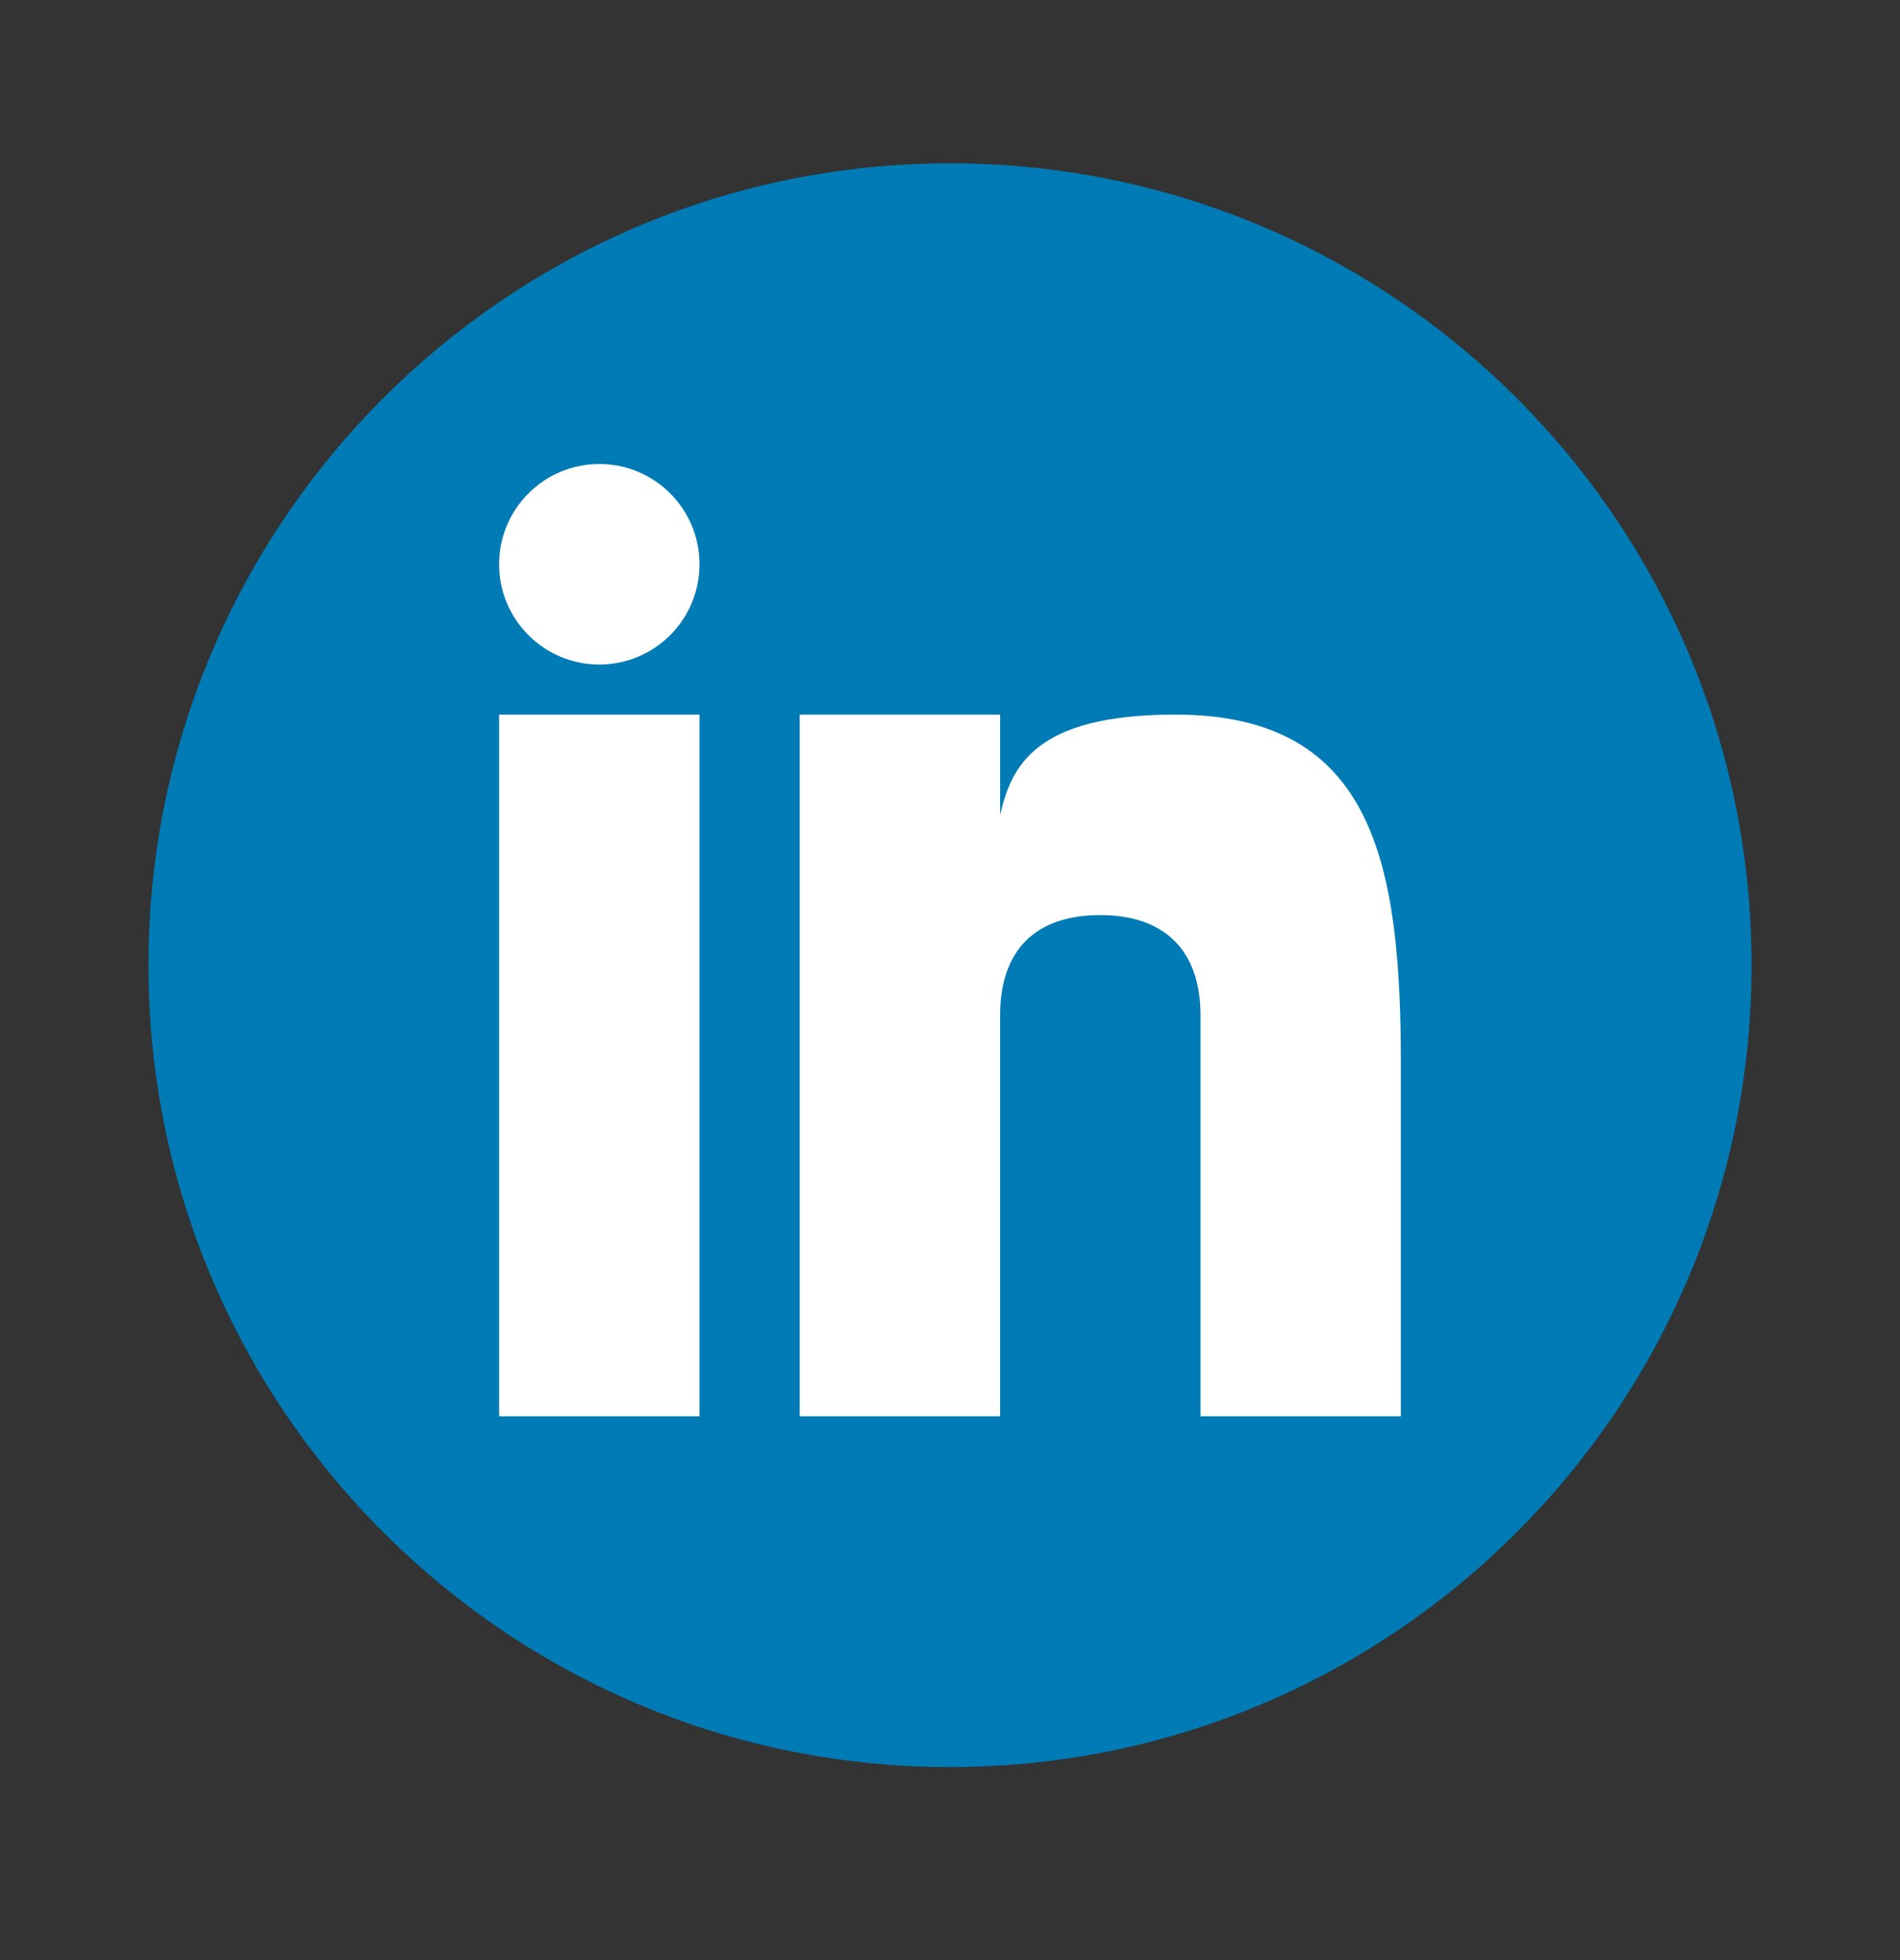 <svg width="32" height="33" viewBox="0 0 32 33" fill="none" xmlns="http://www.w3.org/2000/svg">
<rect x="0" y="0" width="32" height="33" fill="#333333" stroke="none"/>
<g clip-path="url(#clip0_170_160)">
<path d="M16 29.75C23.456 29.75 29.5 23.706 29.5 16.25C29.5 8.794 23.456 2.75 16 2.75C8.544 2.75 2.5 8.794 2.5 16.25C2.5 23.706 8.544 29.75 16 29.75Z" fill="#007BB5"/>
<path d="M11.781 12.031H8.406V23.844H11.781V12.031Z" fill="white"/>
<path d="M19.796 12.031C17.441 12.031 17.036 12.89 16.844 13.719V12.031H13.469V23.844H16.844V17.094C16.844 15.999 17.437 15.406 18.531 15.406C19.599 15.406 20.219 15.987 20.219 17.094V23.844H23.594V17.938C23.594 14.562 23.154 12.031 19.796 12.031Z" fill="white"/>
<path d="M10.094 11.188C11.026 11.188 11.781 10.432 11.781 9.5C11.781 8.568 11.026 7.812 10.094 7.812C9.162 7.812 8.406 8.568 8.406 9.5C8.406 10.432 9.162 11.188 10.094 11.188Z" fill="white"/>
</g>
<defs>
<clipPath id="clip0_170_160">
<rect width="27" height="27" fill="white" transform="translate(2.5 2.75)"/>
</clipPath>
</defs>
</svg>
